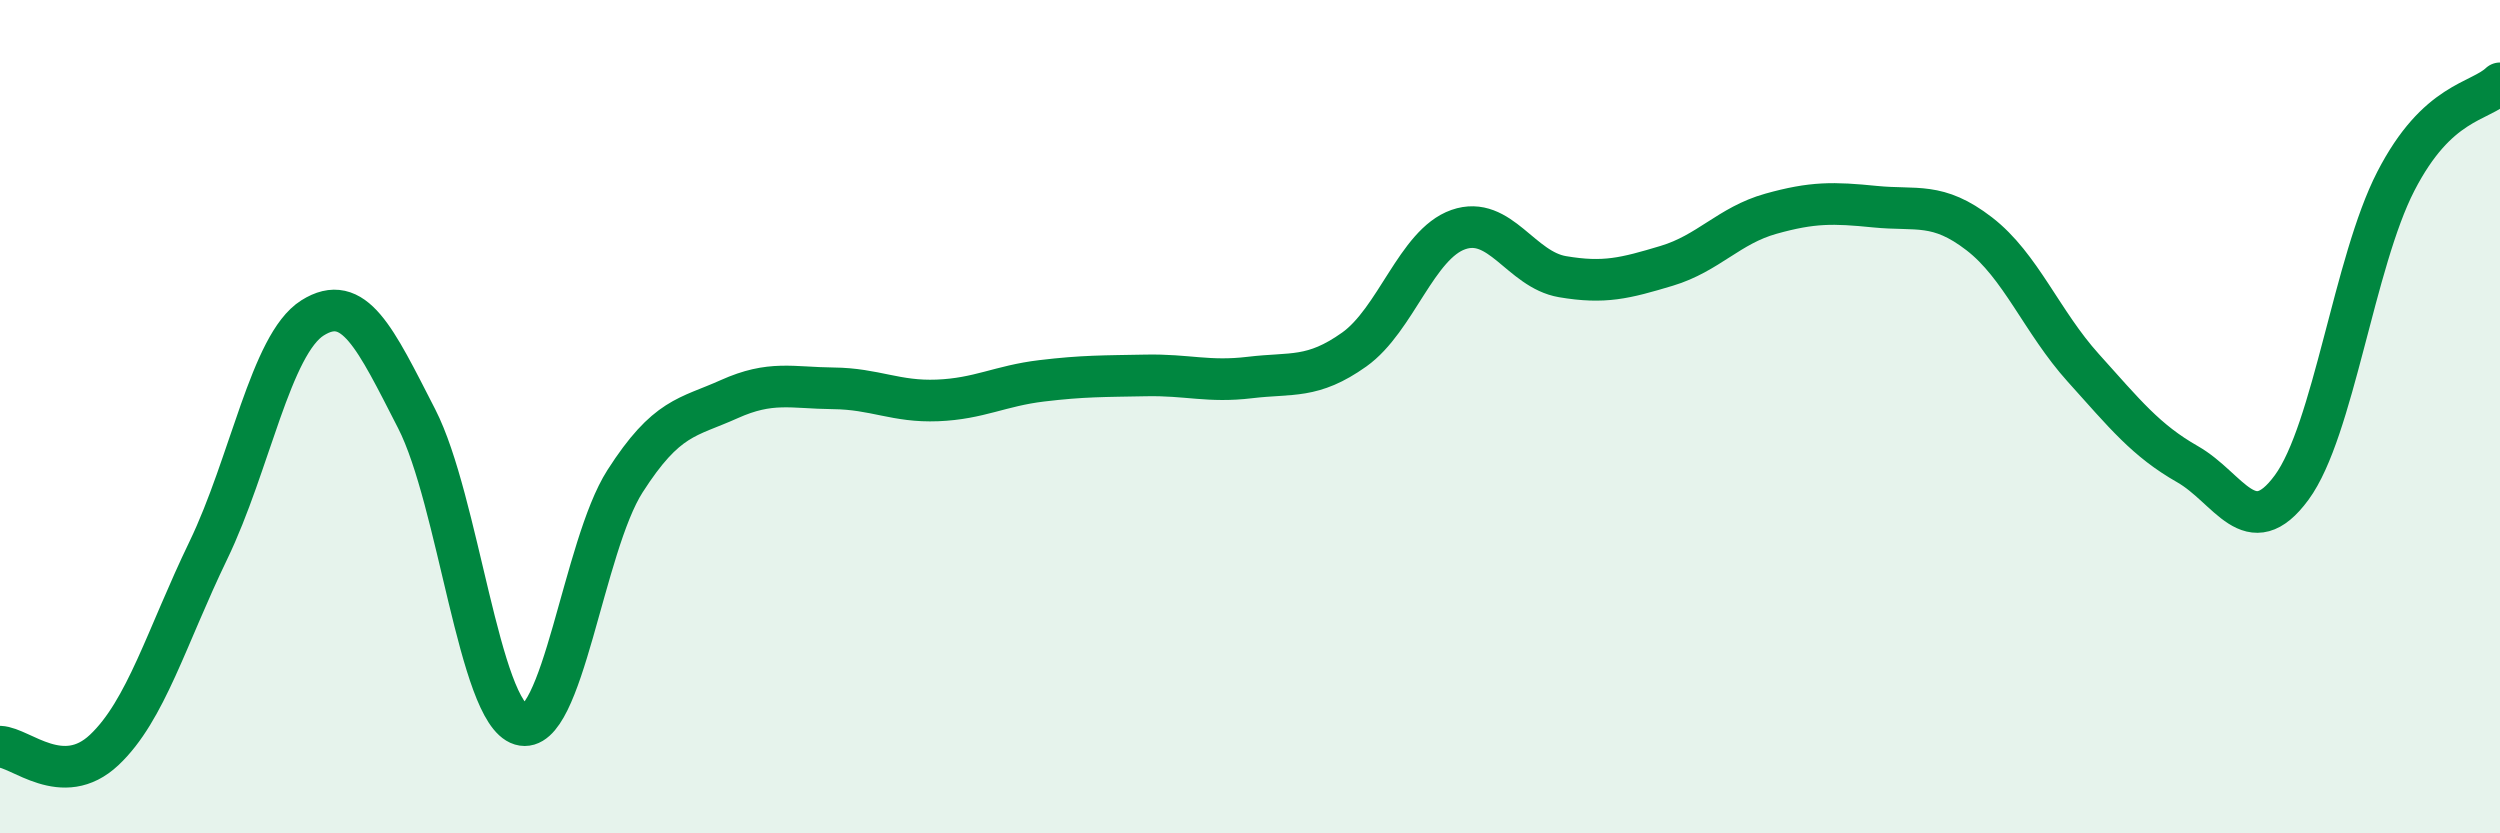 
    <svg width="60" height="20" viewBox="0 0 60 20" xmlns="http://www.w3.org/2000/svg">
      <path
        d="M 0,17.92 C 0.5,17.94 1.5,18.94 2.5,18 C 3.5,17.06 4,15.28 5,13.21 C 6,11.14 6.5,8.26 7.5,7.63 C 8.5,7 9,8.1 10,10.05 C 11,12 11.5,17.09 12.5,17.39 C 13.5,17.69 14,13.11 15,11.55 C 16,9.99 16.5,10.03 17.5,9.58 C 18.5,9.13 19,9.31 20,9.32 C 21,9.33 21.5,9.65 22.5,9.61 C 23.5,9.57 24,9.26 25,9.14 C 26,9.02 26.5,9.03 27.5,9.01 C 28.5,8.99 29,9.18 30,9.06 C 31,8.94 31.5,9.1 32.5,8.39 C 33.5,7.68 34,5.86 35,5.51 C 36,5.16 36.5,6.47 37.5,6.64 C 38.5,6.81 39,6.68 40,6.38 C 41,6.08 41.5,5.41 42.5,5.13 C 43.5,4.85 44,4.86 45,4.96 C 46,5.06 46.5,4.84 47.5,5.61 C 48.5,6.38 49,7.72 50,8.83 C 51,9.94 51.5,10.57 52.5,11.14 C 53.5,11.71 54,13.06 55,11.7 C 56,10.34 56.5,6.29 57.5,4.35 C 58.5,2.41 59.5,2.47 60,2L60 20L0 20Z"
        fill="#008740"
        opacity="0.1"
        stroke-linecap="round"
        stroke-linejoin="round"
      />
      <path
        d="M 0,17.92 C 0.5,17.94 1.5,18.94 2.5,18 C 3.5,17.06 4,15.28 5,13.21 C 6,11.14 6.5,8.26 7.5,7.63 C 8.5,7 9,8.1 10,10.05 C 11,12 11.5,17.09 12.5,17.39 C 13.5,17.69 14,13.11 15,11.55 C 16,9.99 16.5,10.03 17.5,9.58 C 18.5,9.13 19,9.31 20,9.32 C 21,9.33 21.5,9.65 22.5,9.61 C 23.5,9.57 24,9.26 25,9.14 C 26,9.02 26.5,9.03 27.5,9.01 C 28.5,8.99 29,9.18 30,9.06 C 31,8.94 31.5,9.1 32.5,8.39 C 33.5,7.68 34,5.86 35,5.51 C 36,5.16 36.5,6.47 37.5,6.64 C 38.5,6.81 39,6.68 40,6.38 C 41,6.08 41.5,5.41 42.5,5.13 C 43.5,4.85 44,4.86 45,4.96 C 46,5.06 46.5,4.84 47.5,5.61 C 48.5,6.38 49,7.72 50,8.83 C 51,9.94 51.5,10.57 52.5,11.14 C 53.5,11.71 54,13.06 55,11.7 C 56,10.34 56.5,6.29 57.5,4.35 C 58.5,2.41 59.5,2.47 60,2"
        stroke="#008740"
        stroke-width="1"
        fill="none"
        stroke-linecap="round"
        stroke-linejoin="round"
      />
    </svg>
  